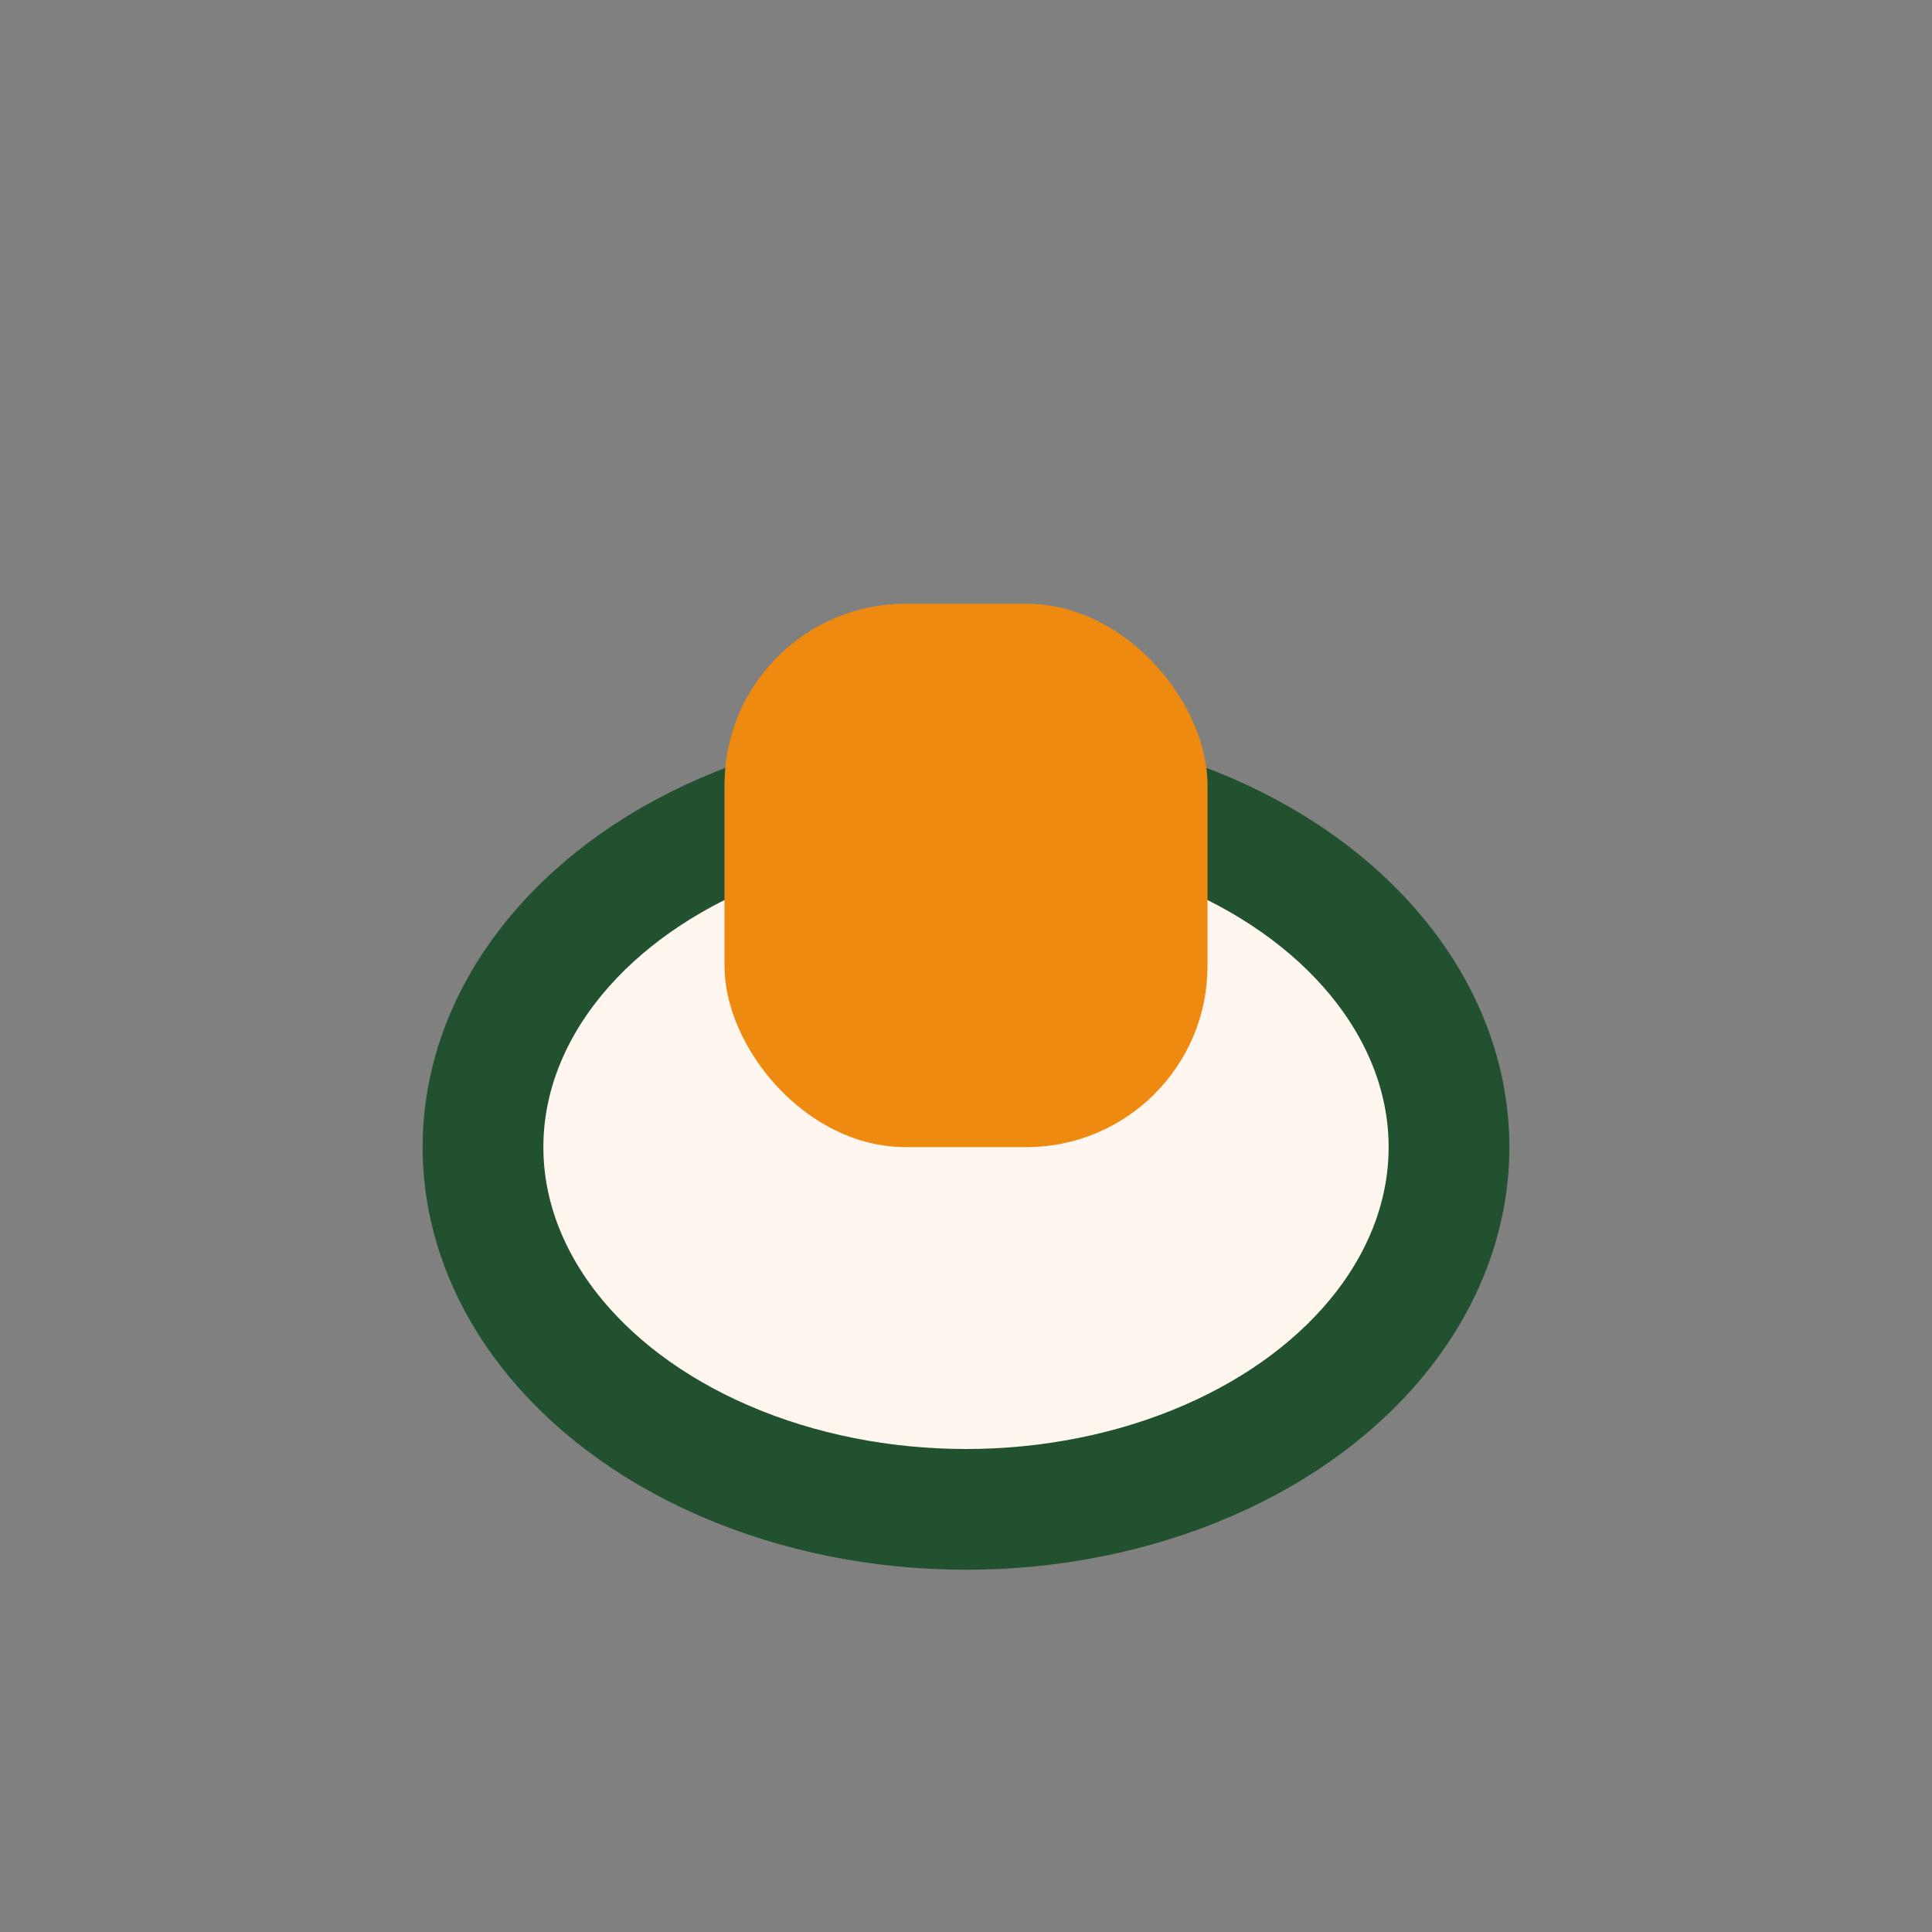 <?xml version="1.0" encoding="UTF-8"?>
<svg xmlns="http://www.w3.org/2000/svg" width="32" height="32" viewBox="0 0 32 32"><rect x="0" y="0" width="32" height="32" fill="#808080" stroke="none"/><ellipse cx="16" cy="19" rx="8" ry="6" fill="#FFF7EF" stroke="#21512E" stroke-width="2"/><rect x="12" y="10" width="8" height="9" rx="3" fill="#EF8A10"/></svg>